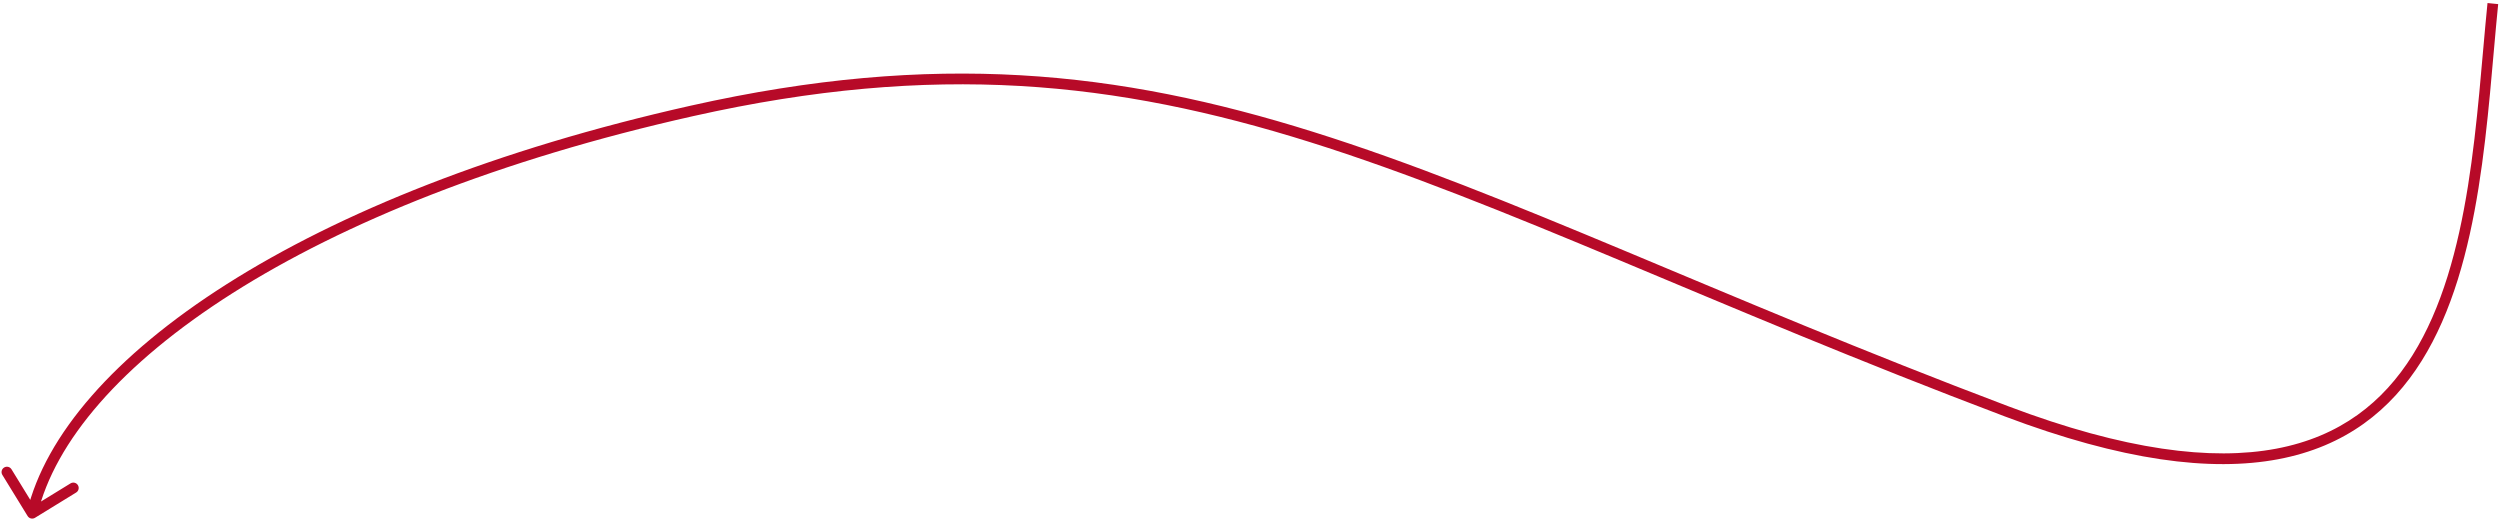 <?xml version="1.0" encoding="UTF-8"?> <svg xmlns="http://www.w3.org/2000/svg" width="699" height="145" viewBox="0 0 699 145" fill="none"><path d="M561 115L560.47 116.403L561 115ZM193.5 31L193.828 32.464L193.5 31ZM7.722 144.285C8.155 144.99 9.079 145.211 9.785 144.778L21.289 137.713C21.995 137.279 22.215 136.356 21.782 135.65C21.348 134.944 20.425 134.723 19.719 135.156L9.493 141.436L3.213 131.211C2.78 130.505 1.856 130.284 1.15 130.718C0.444 131.151 0.223 132.075 0.657 132.781L7.722 144.285ZM695.508 0.849C693.916 16.6 692.835 34.544 690.047 51.988C687.261 69.42 682.798 86.126 674.553 99.304C666.346 112.424 654.38 122.07 636.432 125.451C618.407 128.846 594.202 125.948 561.53 113.597L560.47 116.403C593.398 128.852 618.202 131.937 636.987 128.399C655.849 124.846 668.496 114.643 677.097 100.896C685.66 87.208 690.201 70.03 693.009 52.462C695.815 34.906 696.918 16.734 698.492 1.151L695.508 0.849ZM561.53 113.597C520.56 98.108 485.62 83.214 454.094 70.046C422.581 56.883 394.46 45.436 367.199 36.881C312.604 19.75 261.459 14.222 193.172 29.536L193.828 32.464C261.541 17.278 312.146 22.75 366.301 39.744C393.415 48.252 421.419 59.648 452.937 72.814C484.442 85.973 519.44 100.892 560.47 116.403L561.53 113.597ZM193.172 29.536C138.648 41.764 94.852 59.486 63.396 79.446C31.992 99.373 12.675 121.674 7.541 143.151L10.459 143.848C15.325 123.492 33.858 101.743 65.004 81.979C96.098 62.248 139.552 44.636 193.828 32.464L193.172 29.536Z" fill="#B70A28"></path></svg> 